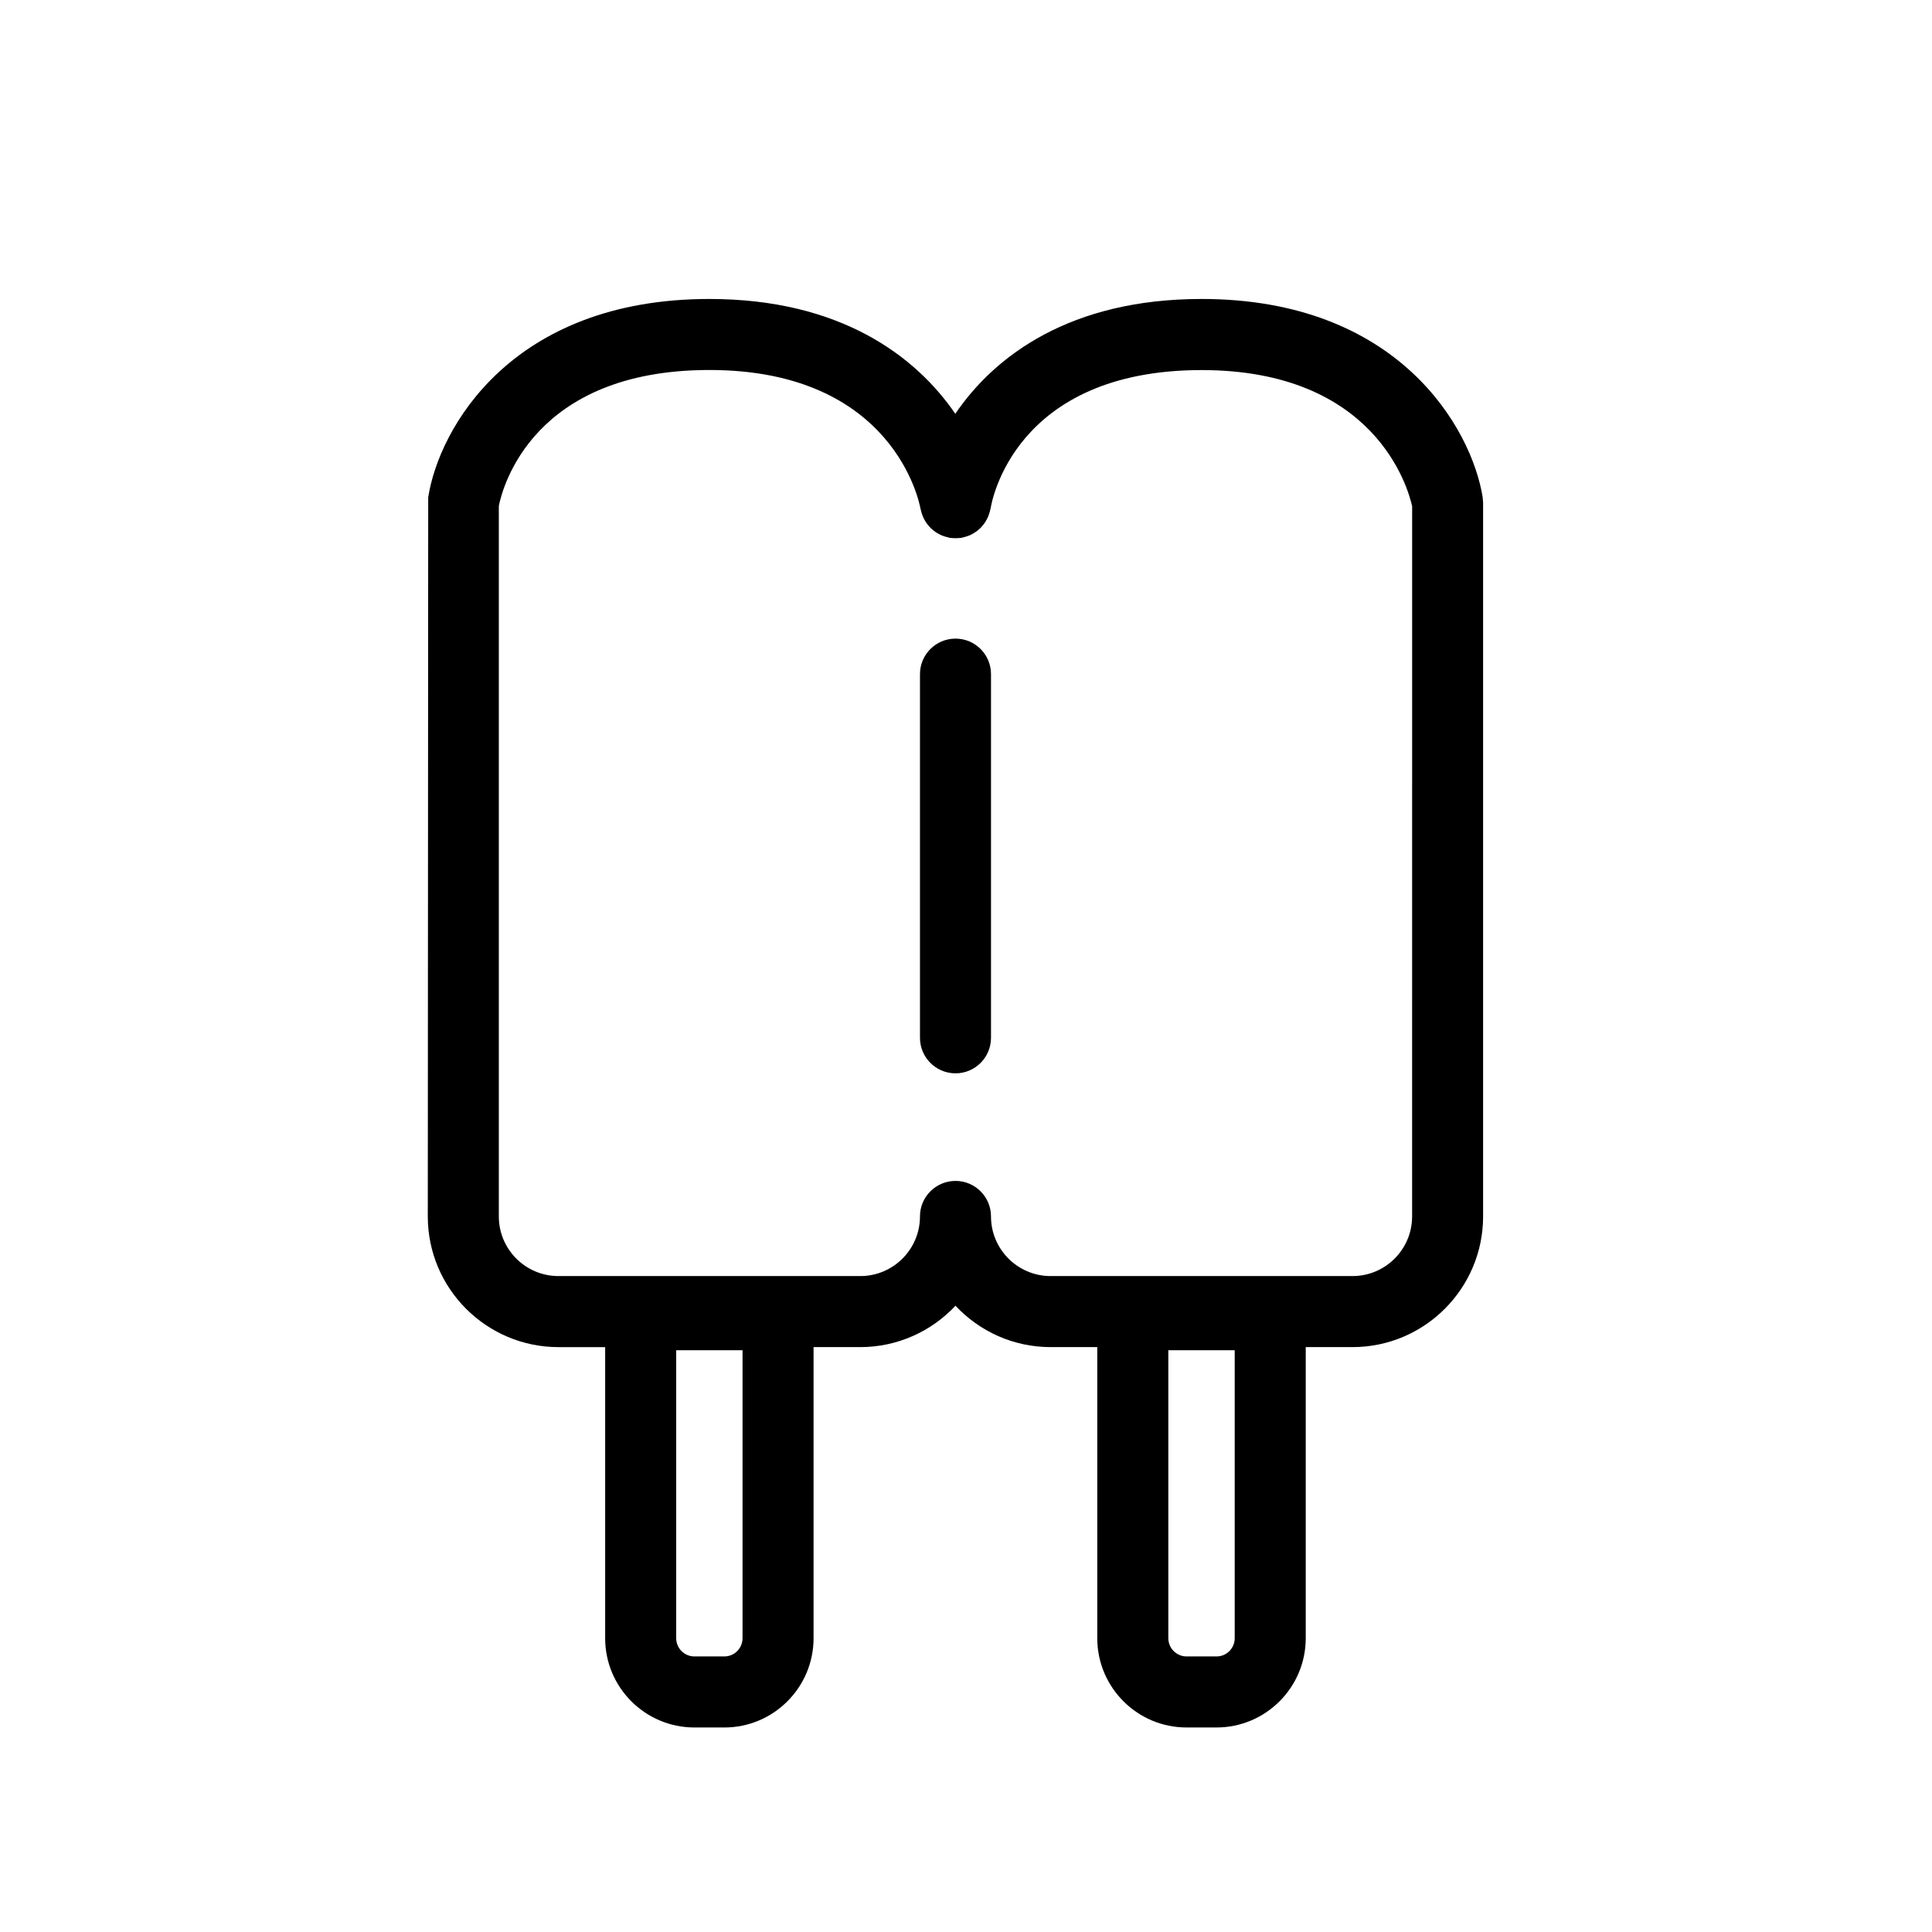 <?xml version="1.0" encoding="UTF-8"?>
<!-- The Best Svg Icon site in the world: iconSvg.co, Visit us! https://iconsvg.co -->
<svg fill="#000000" width="800px" height="800px" version="1.1" viewBox="144 144 512 512" xmlns="http://www.w3.org/2000/svg">
 <g>
  <path d="m462.42 223.23c-34.703 0-54.77 14.996-65.258 30.43-10.543-15.418-30.633-30.43-65.168-30.43-52.527 0-71.711 34.398-74.516 52.586l-0.109 190.56c0 19.094 15.531 34.625 34.625 34.625h12.379v77.145c0 13.039 10.609 23.656 23.656 23.656h7.93c13.039 0 23.645-10.617 23.645-23.656v-77.148h12.379c9.949 0 18.902-4.231 25.23-10.961 6.316 6.738 15.27 10.961 25.207 10.961h12.367v77.145c0 13.039 10.617 23.656 23.656 23.656h7.949c13.031 0 23.641-10.617 23.641-23.656v-77.145h12.391c19.082 0 34.613-15.531 34.613-34.625v-189.12l-0.117-1.496c-2.914-18.164-22.238-52.527-74.5-52.527zm-121.64 354.91c0 2.668-2.164 4.832-4.82 4.832h-7.93c-2.668 0-4.832-2.164-4.832-4.832v-76.32h17.582zm130.43 0c0 2.668-2.164 4.832-4.812 4.832h-7.949c-2.656 0-4.832-2.164-4.832-4.832v-76.32h17.594zm47.012-111.77c0 8.715-7.082 15.801-15.789 15.801h-80.008c-8.703 0-15.801-7.082-15.801-15.801 0-5.199-4.219-9.418-9.406-9.418-5.199 0-9.418 4.219-9.418 9.418 0 8.715-7.094 15.801-15.805 15.801h-80c-8.715 0-15.801-7.082-15.801-15.801v-188.3c0.984-4.934 9.051-36.02 55.797-36.02 48.887 0 55.68 35.262 55.93 36.691 0.023 0.129 0.078 0.25 0.109 0.375 0.066 0.336 0.148 0.66 0.262 0.973 0.09 0.281 0.172 0.555 0.293 0.82 0.117 0.293 0.262 0.566 0.41 0.832 0.148 0.266 0.293 0.52 0.453 0.77 0.184 0.262 0.375 0.5 0.574 0.738 0.184 0.227 0.367 0.441 0.574 0.637 0.227 0.238 0.477 0.441 0.738 0.648 0.203 0.172 0.422 0.336 0.648 0.5 0.27 0.172 0.555 0.336 0.84 0.488 0.262 0.137 0.508 0.27 0.781 0.375 0.27 0.117 0.566 0.215 0.852 0.305 0.316 0.102 0.625 0.184 0.953 0.25 0.129 0.035 0.25 0.078 0.375 0.102 0.16 0.023 0.305 0.012 0.465 0.023 0.355 0.043 0.727 0.055 1.102 0.055 0.238-0.012 0.477-0.023 0.703-0.043 0.227-0.023 0.434 0 0.66-0.043 0.184-0.035 0.355-0.102 0.543-0.137 0.195-0.043 0.375-0.102 0.566-0.148 0.434-0.117 0.84-0.27 1.246-0.441 0.129-0.066 0.262-0.129 0.398-0.195 0.398-0.215 0.793-0.434 1.168-0.703 0.129-0.09 0.262-0.195 0.387-0.293 0.328-0.262 0.637-0.531 0.93-0.832 0.148-0.16 0.293-0.336 0.441-0.5 0.227-0.281 0.453-0.555 0.648-0.852 0.148-0.227 0.281-0.465 0.422-0.715 0.148-0.281 0.293-0.574 0.422-0.863 0.109-0.27 0.195-0.543 0.281-0.809 0.109-0.328 0.195-0.648 0.262-0.984 0.023-0.129 0.078-0.25 0.102-0.375 0.227-1.496 6.207-36.625 55.906-36.625 46.023 0 54.727 31.242 55.797 36.098l-0.008 188.2z"/>
  <path d="m397.22 313.24c-5.199 0-9.418 4.219-9.418 9.406v96.379c0 5.199 4.219 9.418 9.418 9.418 5.191 0 9.406-4.219 9.406-9.418v-96.379c0-5.188-4.211-9.406-9.406-9.406z"/>
 </g>
</svg>